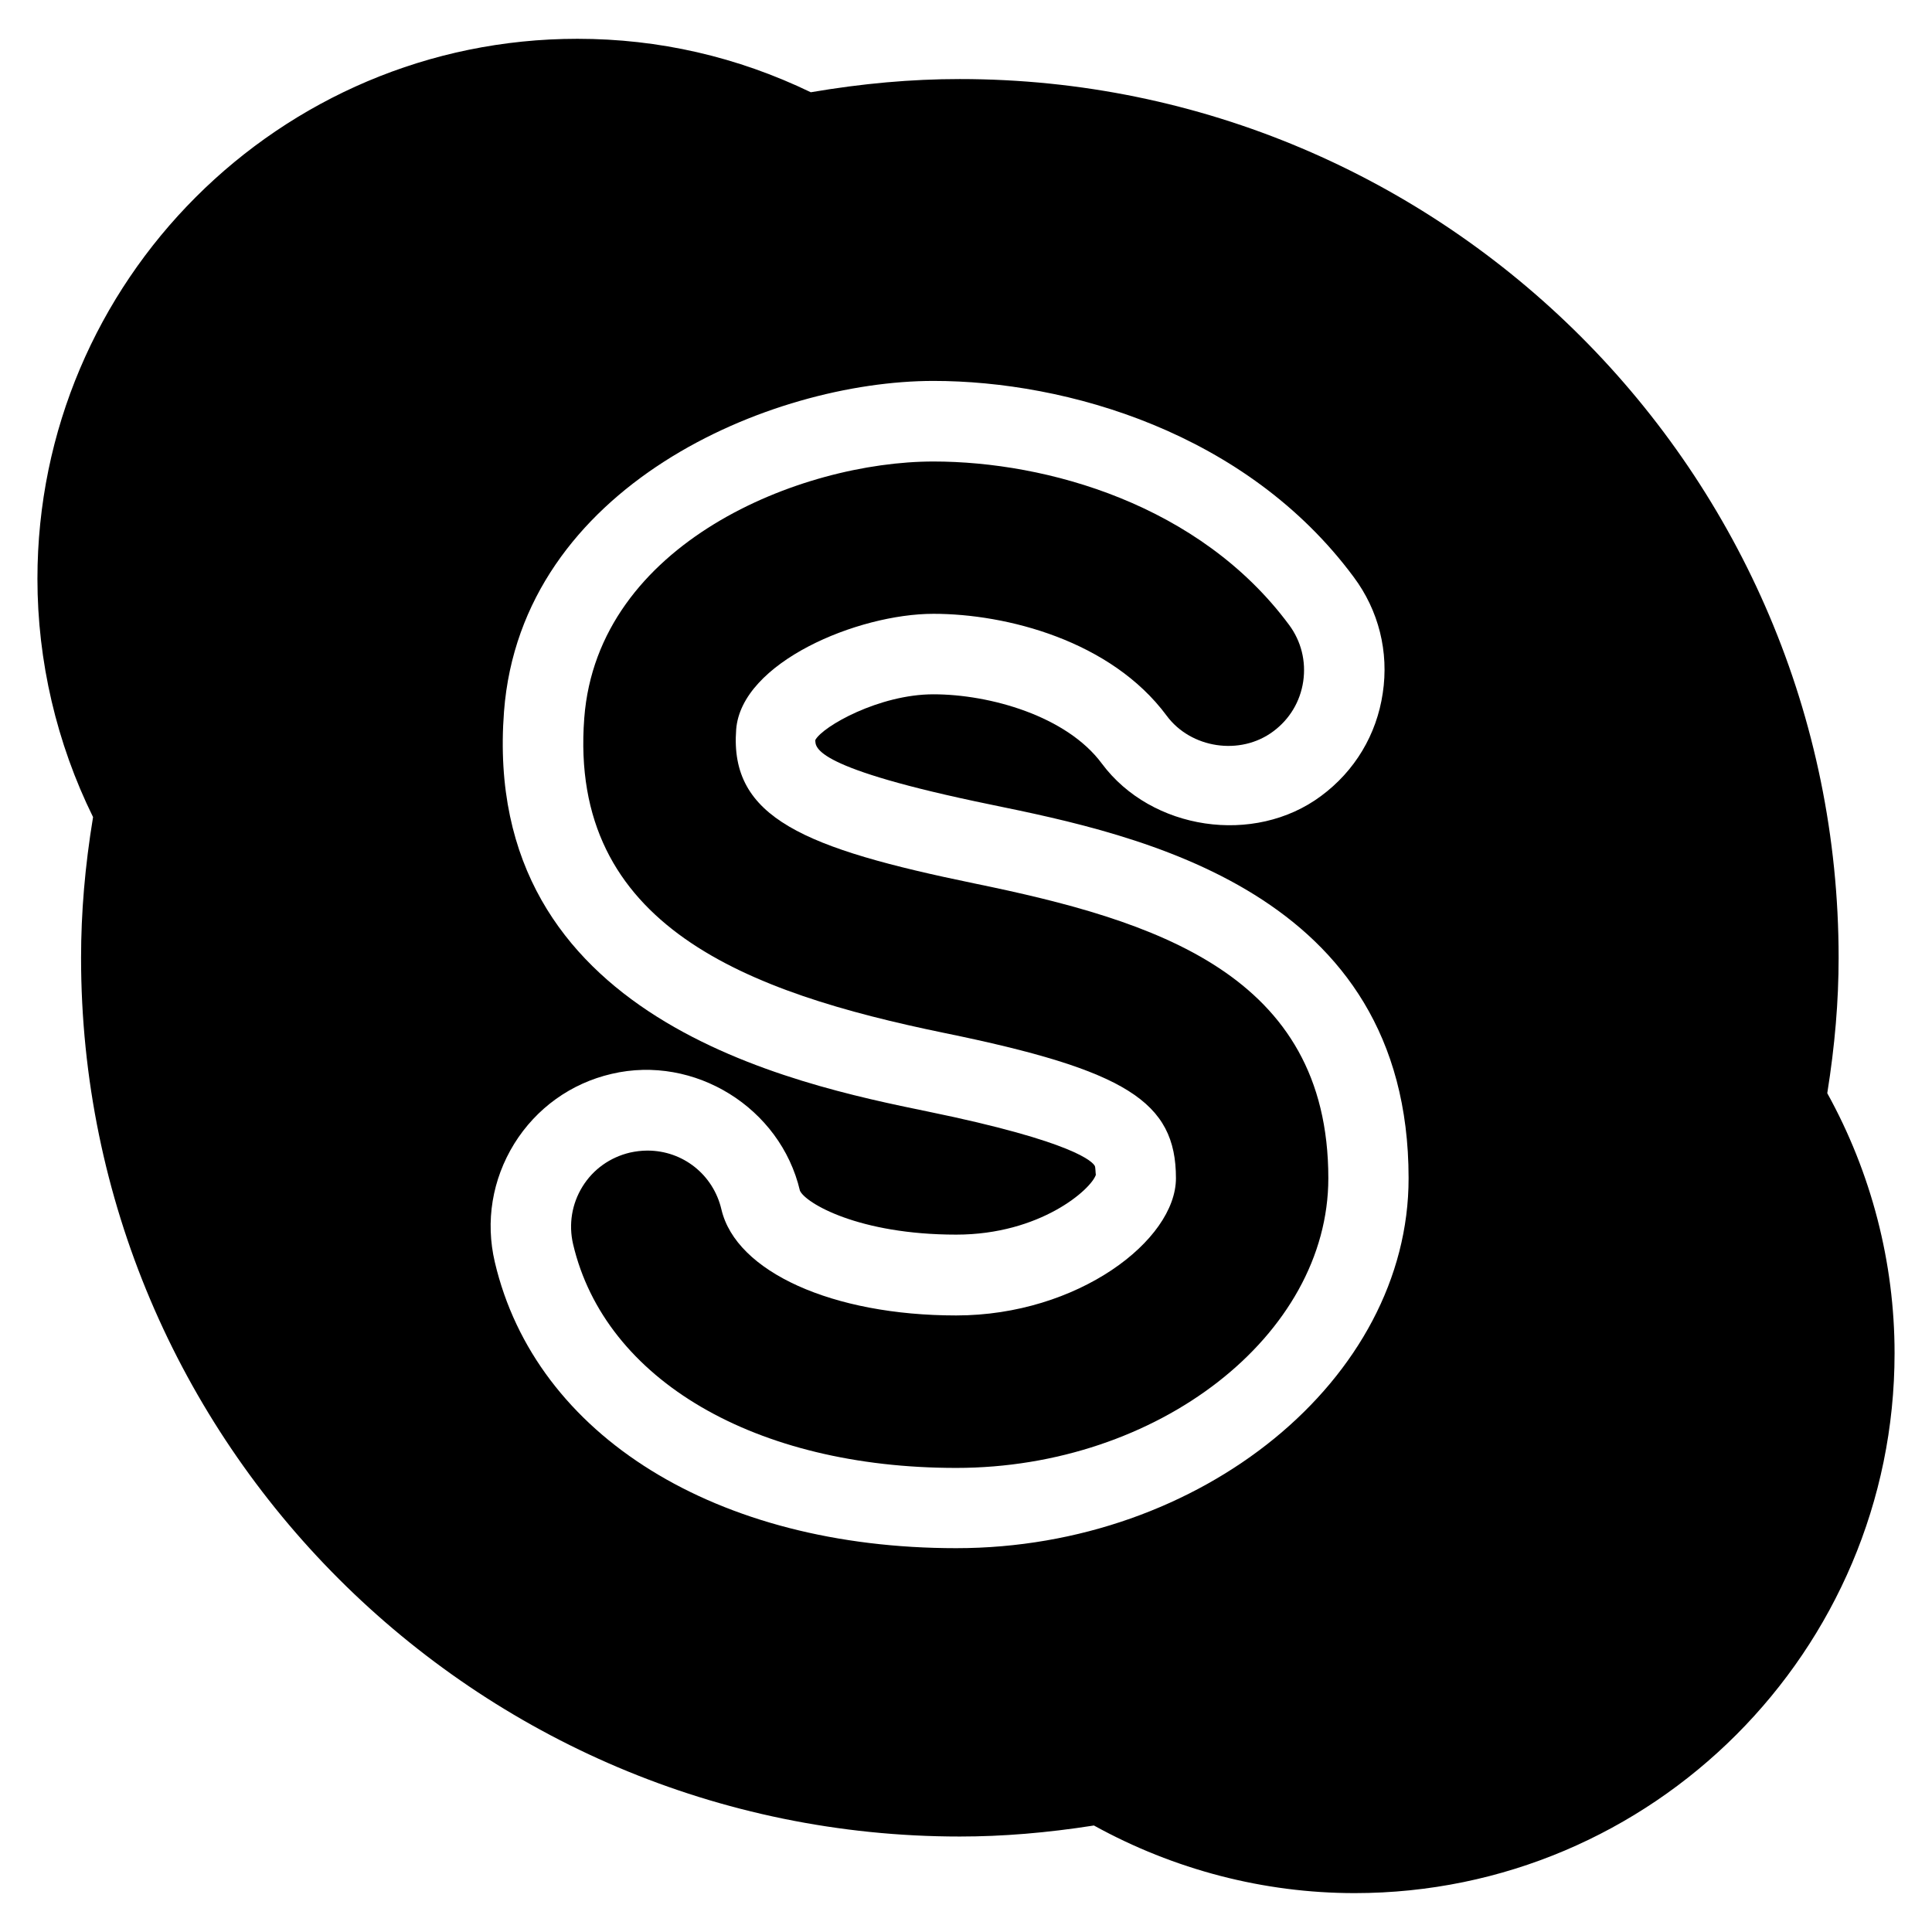 <?xml version="1.0" ?><!DOCTYPE svg  PUBLIC '-//W3C//DTD SVG 1.1//EN'  'http://www.w3.org/Graphics/SVG/1.1/DTD/svg11.dtd'><svg height="96" version="1.1" viewBox="0 0 96 96" width="96" xmlns="http://www.w3.org/2000/svg" xmlns:xlink="http://www.w3.org/1999/xlink"><path d="M48.448 43.904c-8.48-1.748-12.204-3.26-11.868-7.656 0.256-3.332 6.036-5.748 9.804-5.748 3.616 0 8.82 1.328 11.588 5.064 1.2 1.624 3.656 2 5.292 0.78 0.816-0.604 1.344-1.484 1.492-2.484s-0.1-2-0.704-2.812c-4.436-5.984-12.040-8.116-17.668-8.116-6.604 0-16.688 4.048-17.352 12.744-0.792 10.36 8.124 13.64 17.876 15.648 9.048 1.852 11.524 3.412 11.524 7.22 0 3.084-4.876 6.82-10.92 6.82-6.14 0-10.936-2.168-11.664-5.264-0.404-1.732-1.916-2.928-3.676-2.928-0.292 0-0.584 0.036-0.872 0.1-0.988 0.236-1.824 0.828-2.356 1.688s-0.696 1.88-0.468 2.86c1.584 6.752 9.056 11.12 19.036 11.12 10.024 0 18.492-6.588 18.492-14.396 0-10.176-8.672-12.812-17.556-14.64z" fill="#000000"/><path d="M90.796 54.32c0.38-2.376 0.564-4.58 0.564-6.728 0-24.080-19.584-43.664-43.668-43.664-2.416 0-4.848 0.22-7.404 0.656-3.656-1.764-7.552-2.656-11.596-2.656-14.796 0-26.832 12.036-26.832 26.832 0 4.084 0.952 8.168 2.764 11.84-0.404 2.452-0.596 4.752-0.596 6.992 0 24.080 19.588 43.664 43.668 43.664 2.12 0 4.308-0.18 6.66-0.548 3.98 2.196 8.44 3.36 12.956 3.36 14.796 0 26.828-12.040 26.828-26.828 0-4.504-1.152-8.956-3.344-12.92zM47.516 76.928c-11.904 0-20.904-5.58-22.928-14.212-0.476-2.024-0.132-4.108 0.964-5.884 1.096-1.764 2.816-3.004 4.84-3.472 4.112-0.968 8.388 1.68 9.356 5.804 0.272 0.612 2.912 2.184 7.768 2.184 4.176 0 6.704-2.252 6.936-2.972-0.016-0.060-0.016-0.372-0.052-0.44-0.096-0.188-0.948-1.196-8.296-2.704-6.652-1.368-22.228-4.576-21.060-19.876 0.856-11.212 13.24-16.428 21.34-16.428 6.6 0 15.556 2.556 20.88 9.744 1.244 1.664 1.756 3.72 1.444 5.772-0.304 2.064-1.392 3.872-3.064 5.108-3.316 2.468-8.428 1.704-10.892-1.608-1.752-2.368-5.572-3.444-8.372-3.444-2.688 0-5.504 1.592-5.868 2.272 0.004 0.384-0.076 1.4 8.72 3.208 7.268 1.496 20.76 4.268 20.76 18.56 0.012 9.968-10.288 18.388-22.476 18.388z" fill="#000000"/></svg>